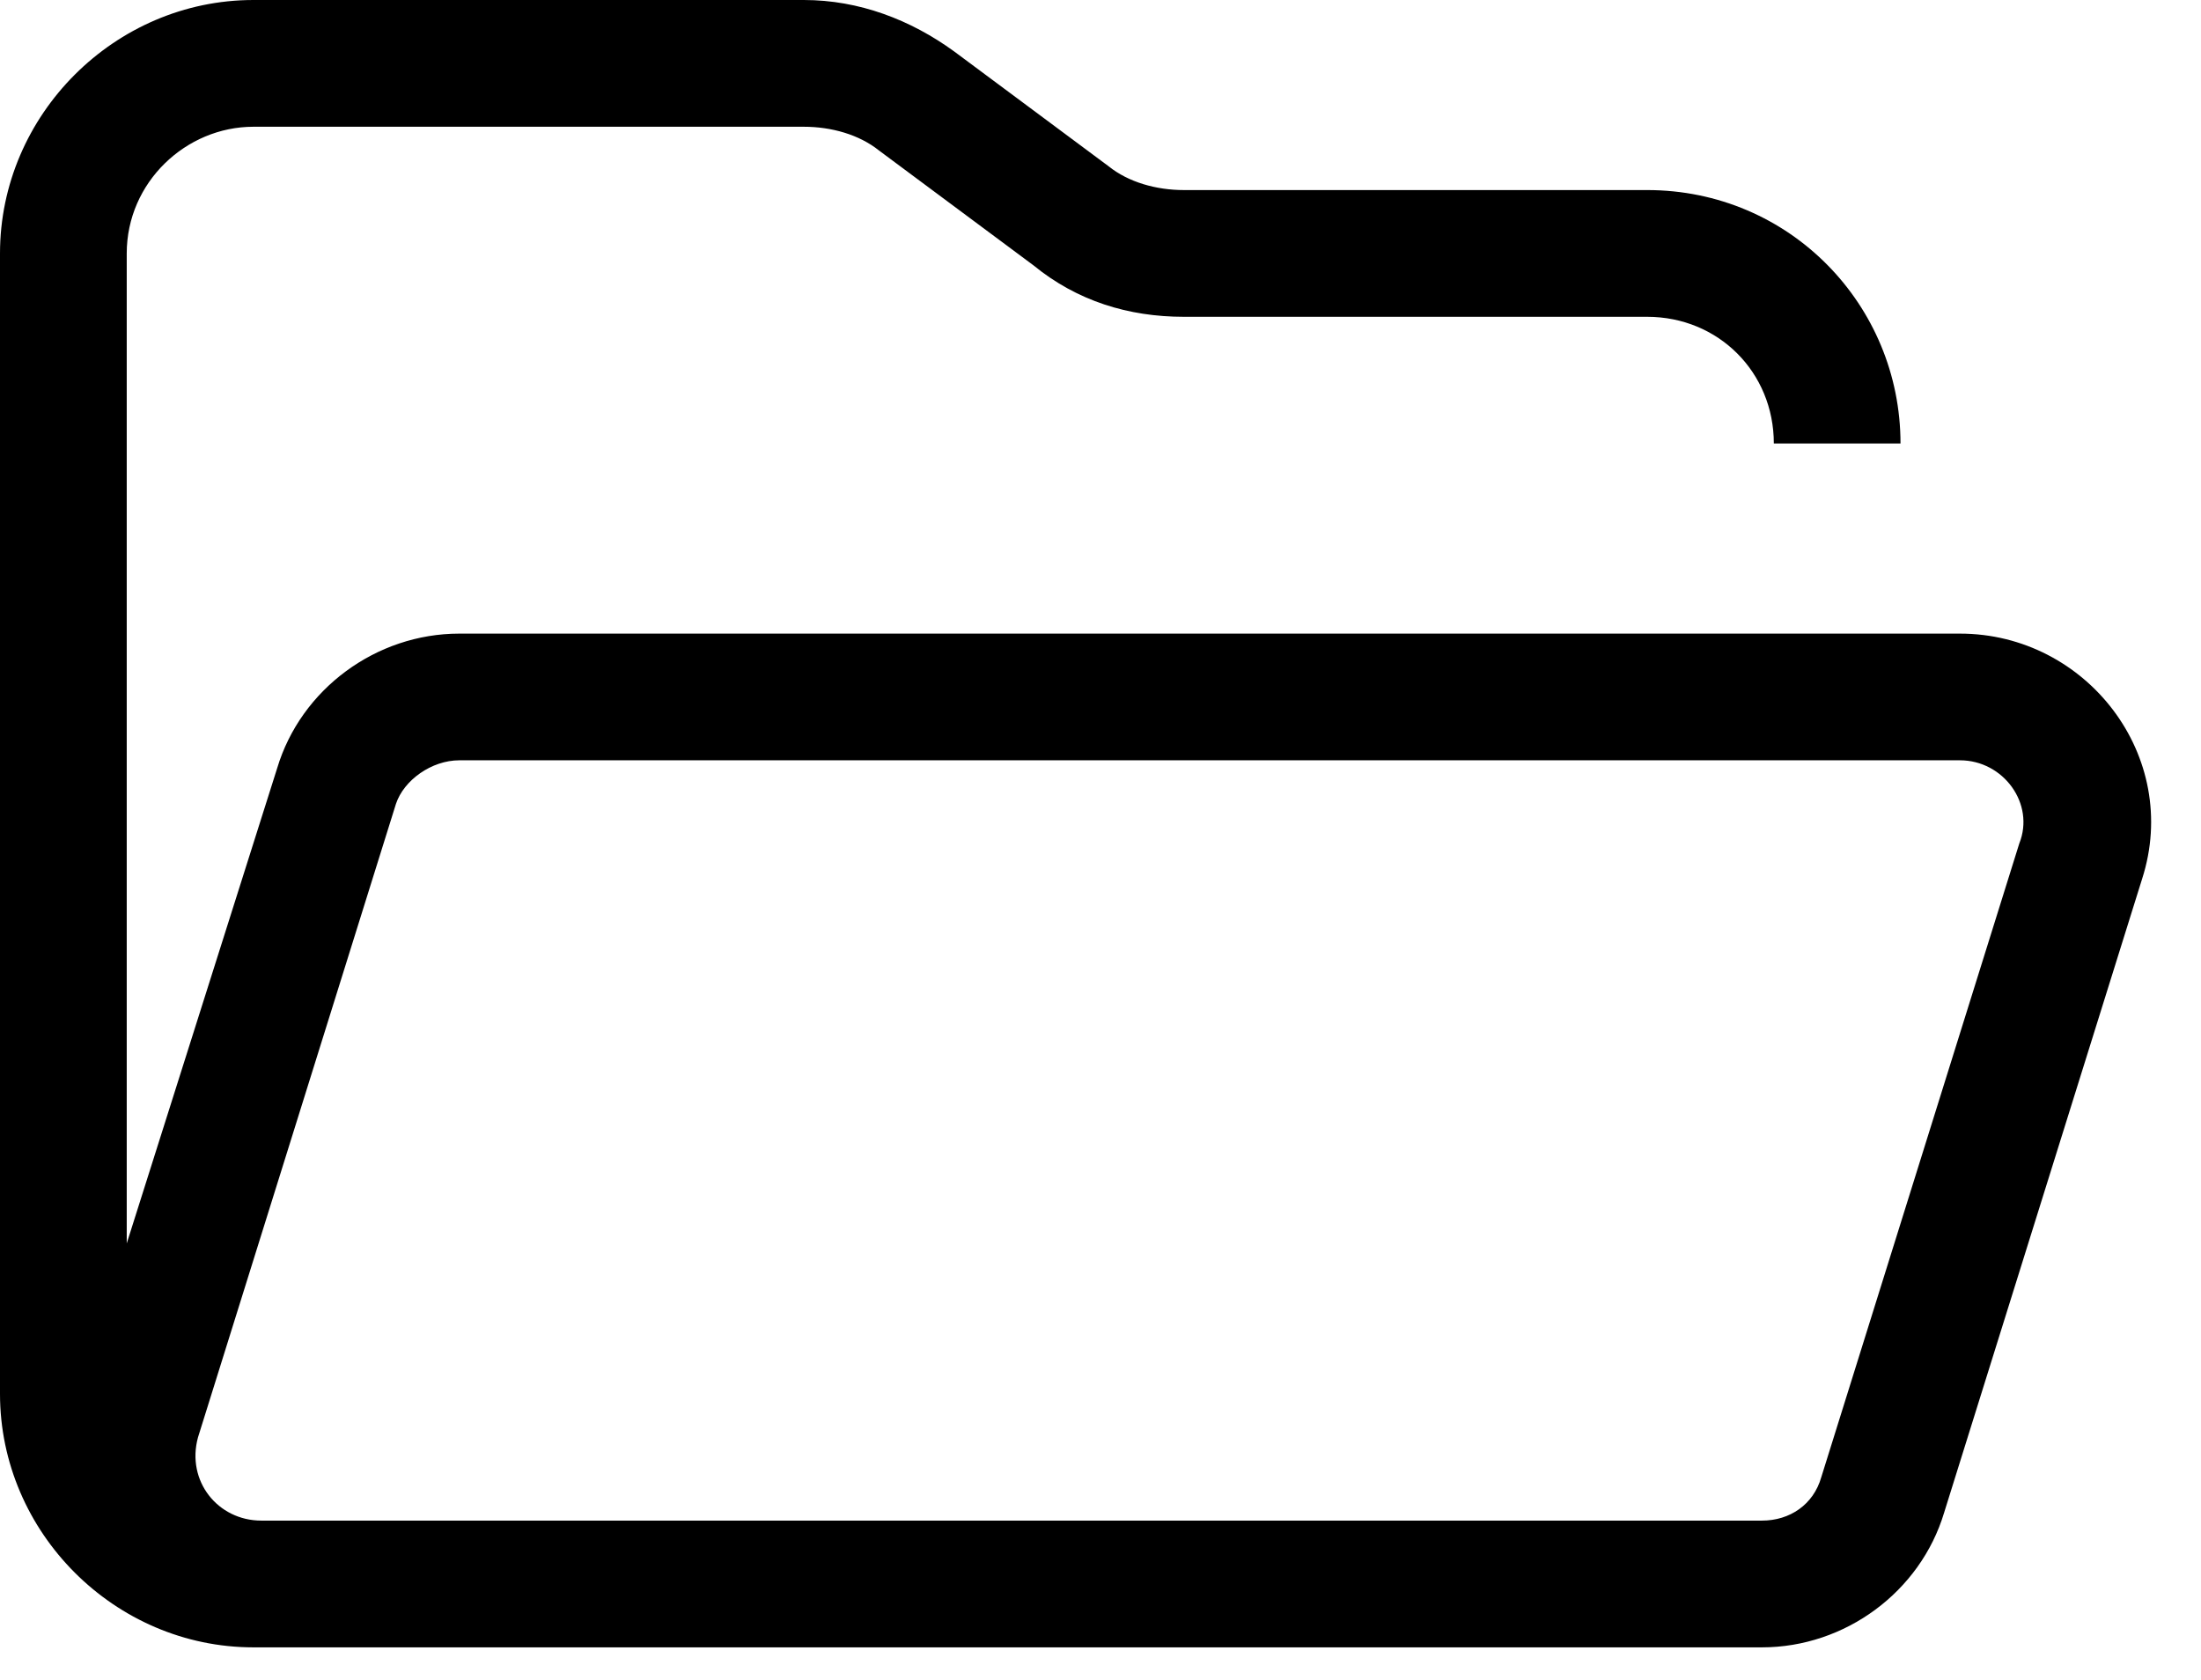 <svg width="38" height="29" viewBox="0 0 38 29" fill="none" xmlns="http://www.w3.org/2000/svg">
<path d="M4.512 26.25H30.42C30.898 26.25 31.309 25.977 31.445 25.498L34.863 14.56C35.137 13.877 34.59 13.125 33.838 13.125H7.93C7.451 13.125 6.973 13.467 6.836 13.877L3.418 24.814C3.213 25.566 3.76 26.25 4.512 26.25ZM13.125 28.438H4.375C1.982 28.438 0 26.455 0 24.062V4.375C0 1.982 1.982 0 4.375 0H13.877C14.834 0 15.723 0.342 16.475 0.889L19.141 2.871C19.482 3.145 19.961 3.281 20.439 3.281H28.438C30.898 3.281 32.812 5.264 32.812 7.656H30.625C30.625 6.426 29.668 5.469 28.438 5.469H20.439C19.482 5.469 18.594 5.195 17.842 4.58L15.176 2.598C14.834 2.324 14.355 2.188 13.877 2.188H4.375C3.213 2.188 2.188 3.145 2.188 4.375V21.465L4.785 13.262C5.195 11.895 6.494 10.938 7.93 10.938H33.838C36.025 10.938 37.666 13.057 36.982 15.176L33.565 26.113C33.154 27.48 31.855 28.438 30.42 28.438H13.125Z" fill="black"/>
</svg>
